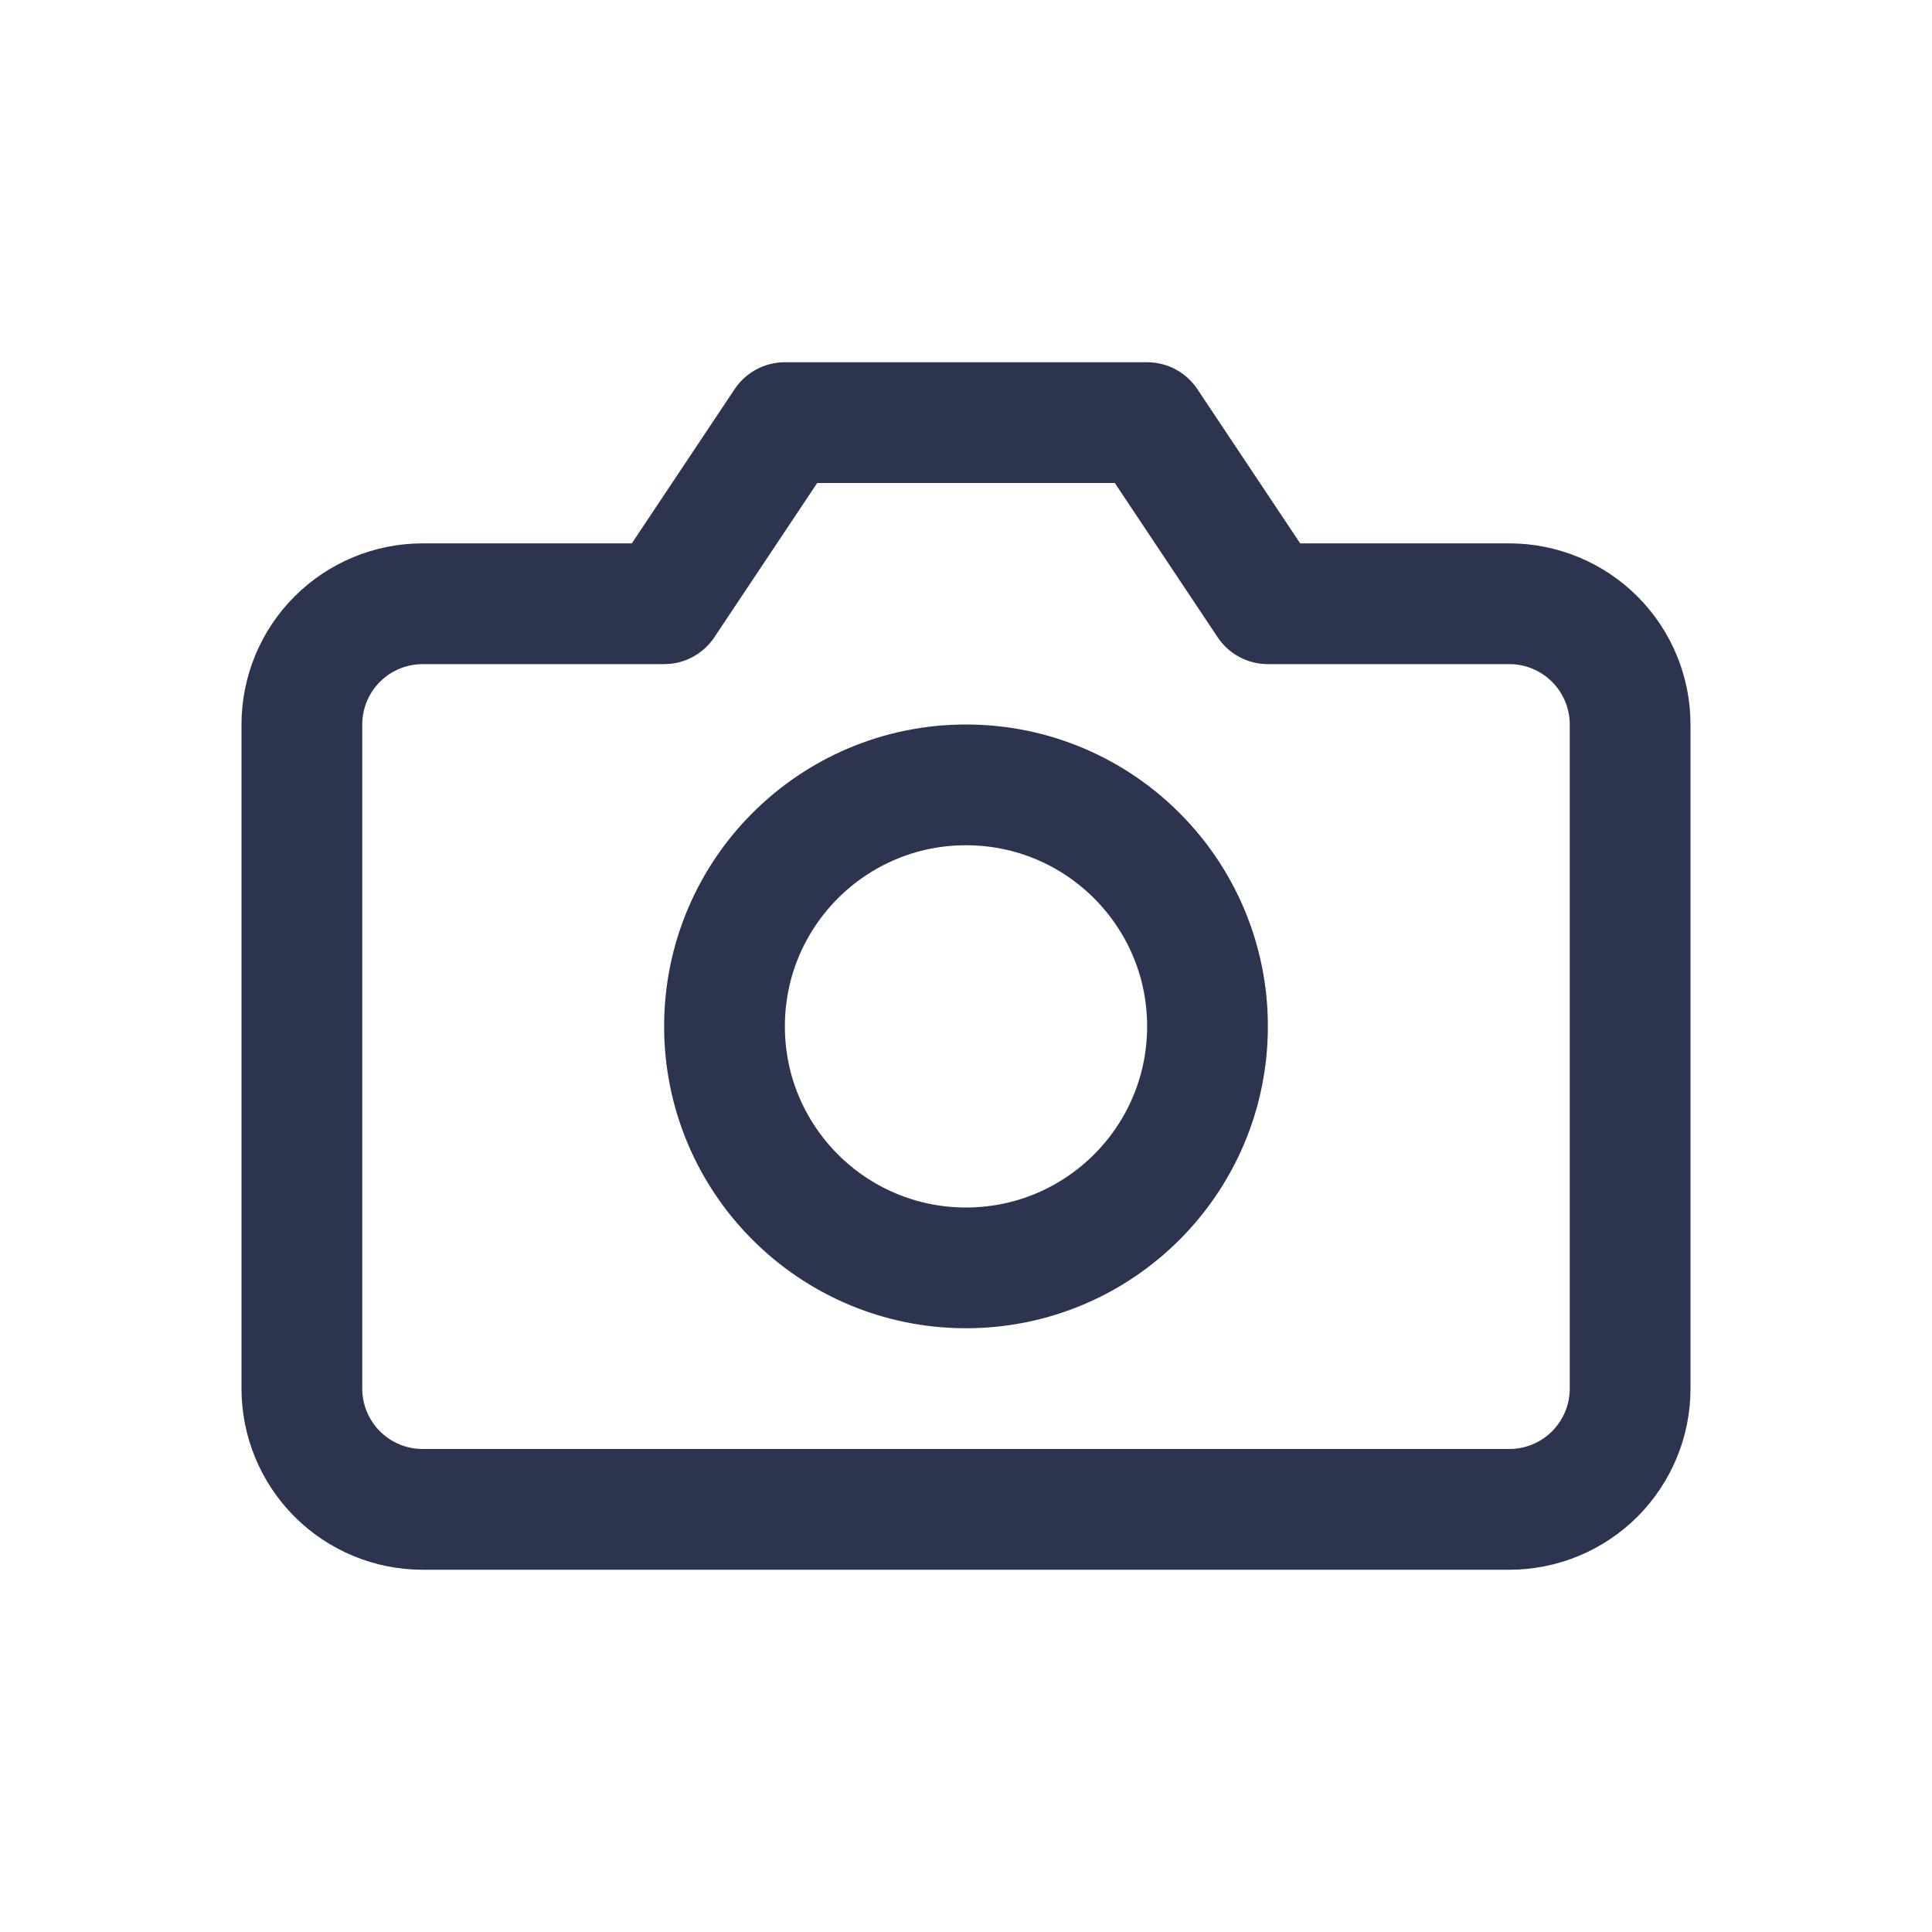 <svg width="32" height="32" viewBox="0 0 32 32" fill="none" xmlns="http://www.w3.org/2000/svg">
<path d="M27 23C27 23.53 26.789 24.039 26.414 24.414C26.039 24.789 25.53 25 25 25H7C6.47 25 5.961 24.789 5.586 24.414C5.211 24.039 5 23.53 5 23V12C5 11.47 5.211 10.961 5.586 10.586C5.961 10.211 6.47 10 7 10H11L13 7H19L21 10H25C25.53 10 26.039 10.211 26.414 10.586C26.789 10.961 27 11.47 27 12V23Z" stroke="#2D3450" stroke-width="2" stroke-linecap="round" stroke-linejoin="round"/>
<path d="M16 21C18.209 21 20 19.209 20 17C20 14.791 18.209 13 16 13C13.791 13 12 14.791 12 17C12 19.209 13.791 21 16 21Z" stroke="#2D3450" stroke-width="2" stroke-linecap="round" stroke-linejoin="round"/>
</svg>
